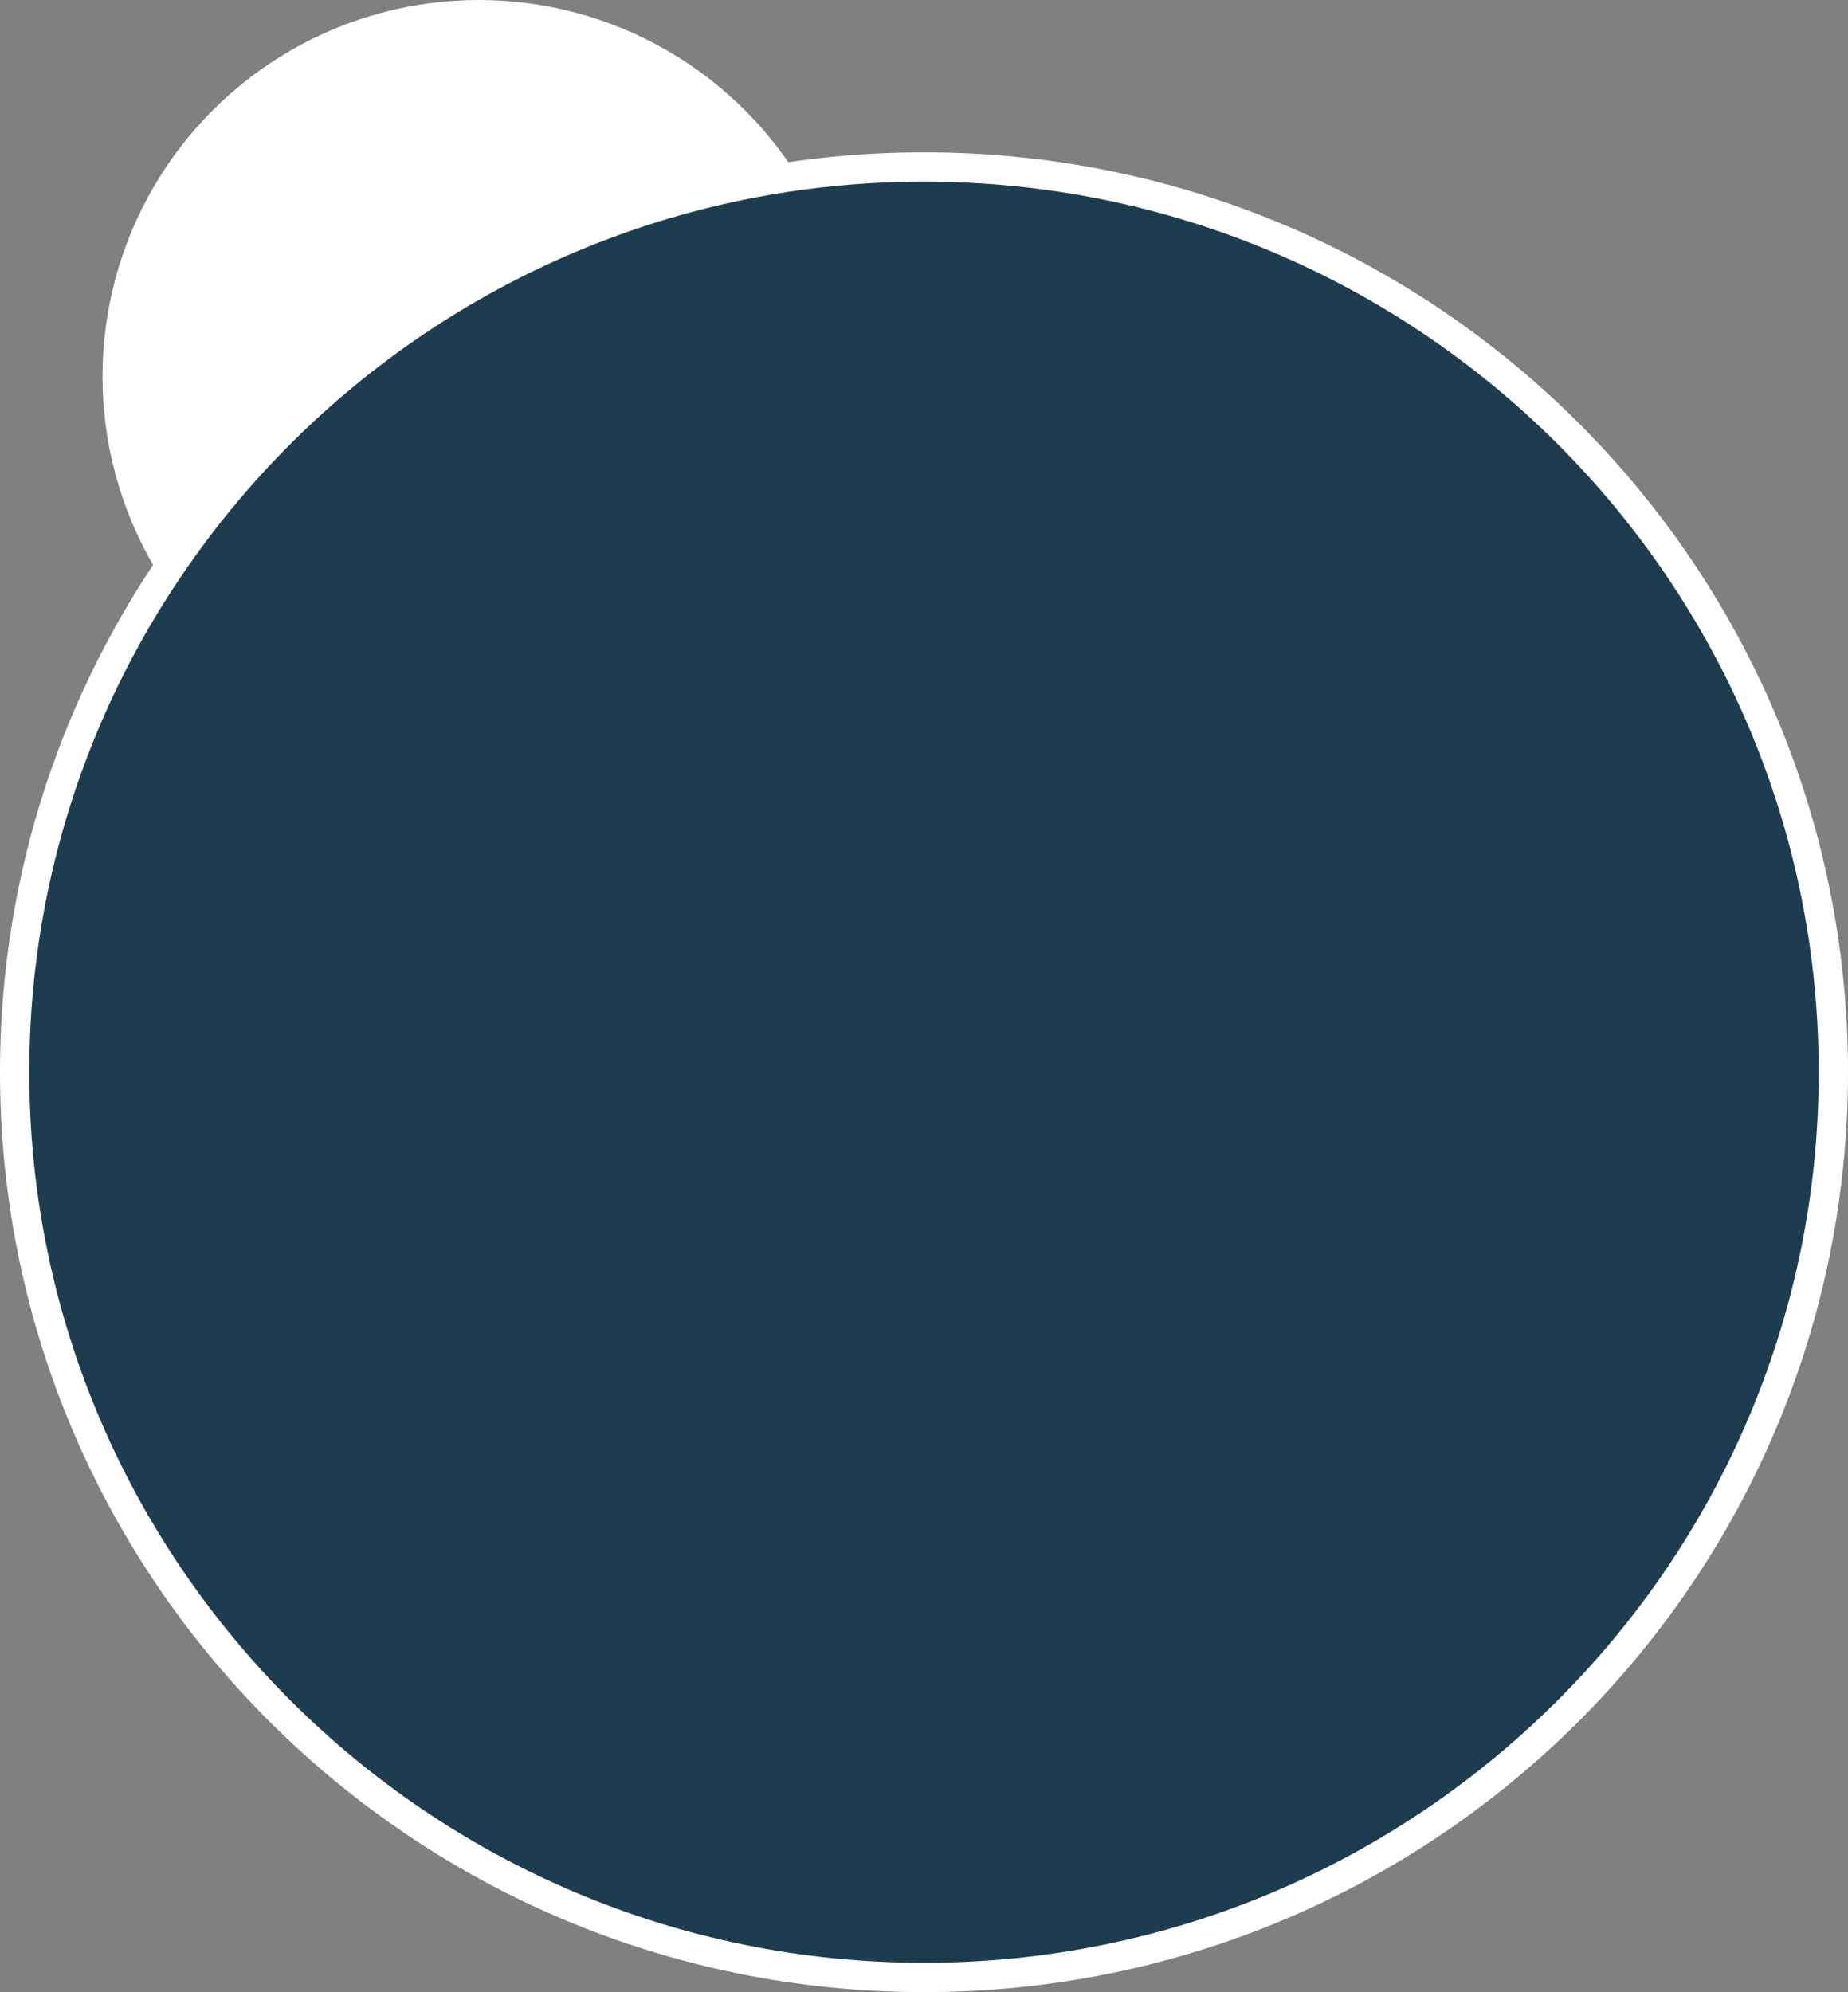 <svg xmlns="http://www.w3.org/2000/svg" width="631" height="680" viewBox="0 0 631 680">
  <rect x="0" y="0" width="631" height="680" fill="#808080" stroke="none"/>
  <g id="Group_22883" data-name="Group 22883" transform="translate(114 -4911)">
    <circle id="Ellipse_239" data-name="Ellipse 239" cx="128.5" cy="128.5" r="128.5" transform="translate(-79 4911)" fill="#fff"/>
    <g id="Group_22892" data-name="Group 22892">
      <path id="Path_7191" data-name="Path 7191" d="M308.2,0C478.411,0,616.4,137.329,616.4,306.732S478.411,613.465,308.2,613.465,0,476.136,0,306.732,137.985,0,308.2,0Z" transform="translate(-106.698 4970.268)" fill="#1e3c50"/>
      <path id="Path_7191_-_Outline" data-name="Path 7191 - Outline" d="M315.5,10C147.047,10,10,146.374,10,314S147.047,618,315.5,618,621,481.626,621,314,483.953,10,315.5,10m0-10C489.746,0,631,140.583,631,314S489.746,628,315.5,628,0,487.417,0,314,141.254,0,315.5,0Z" transform="translate(-114 4963)" fill="#fff"/>
    </g>
  </g>
</svg>
